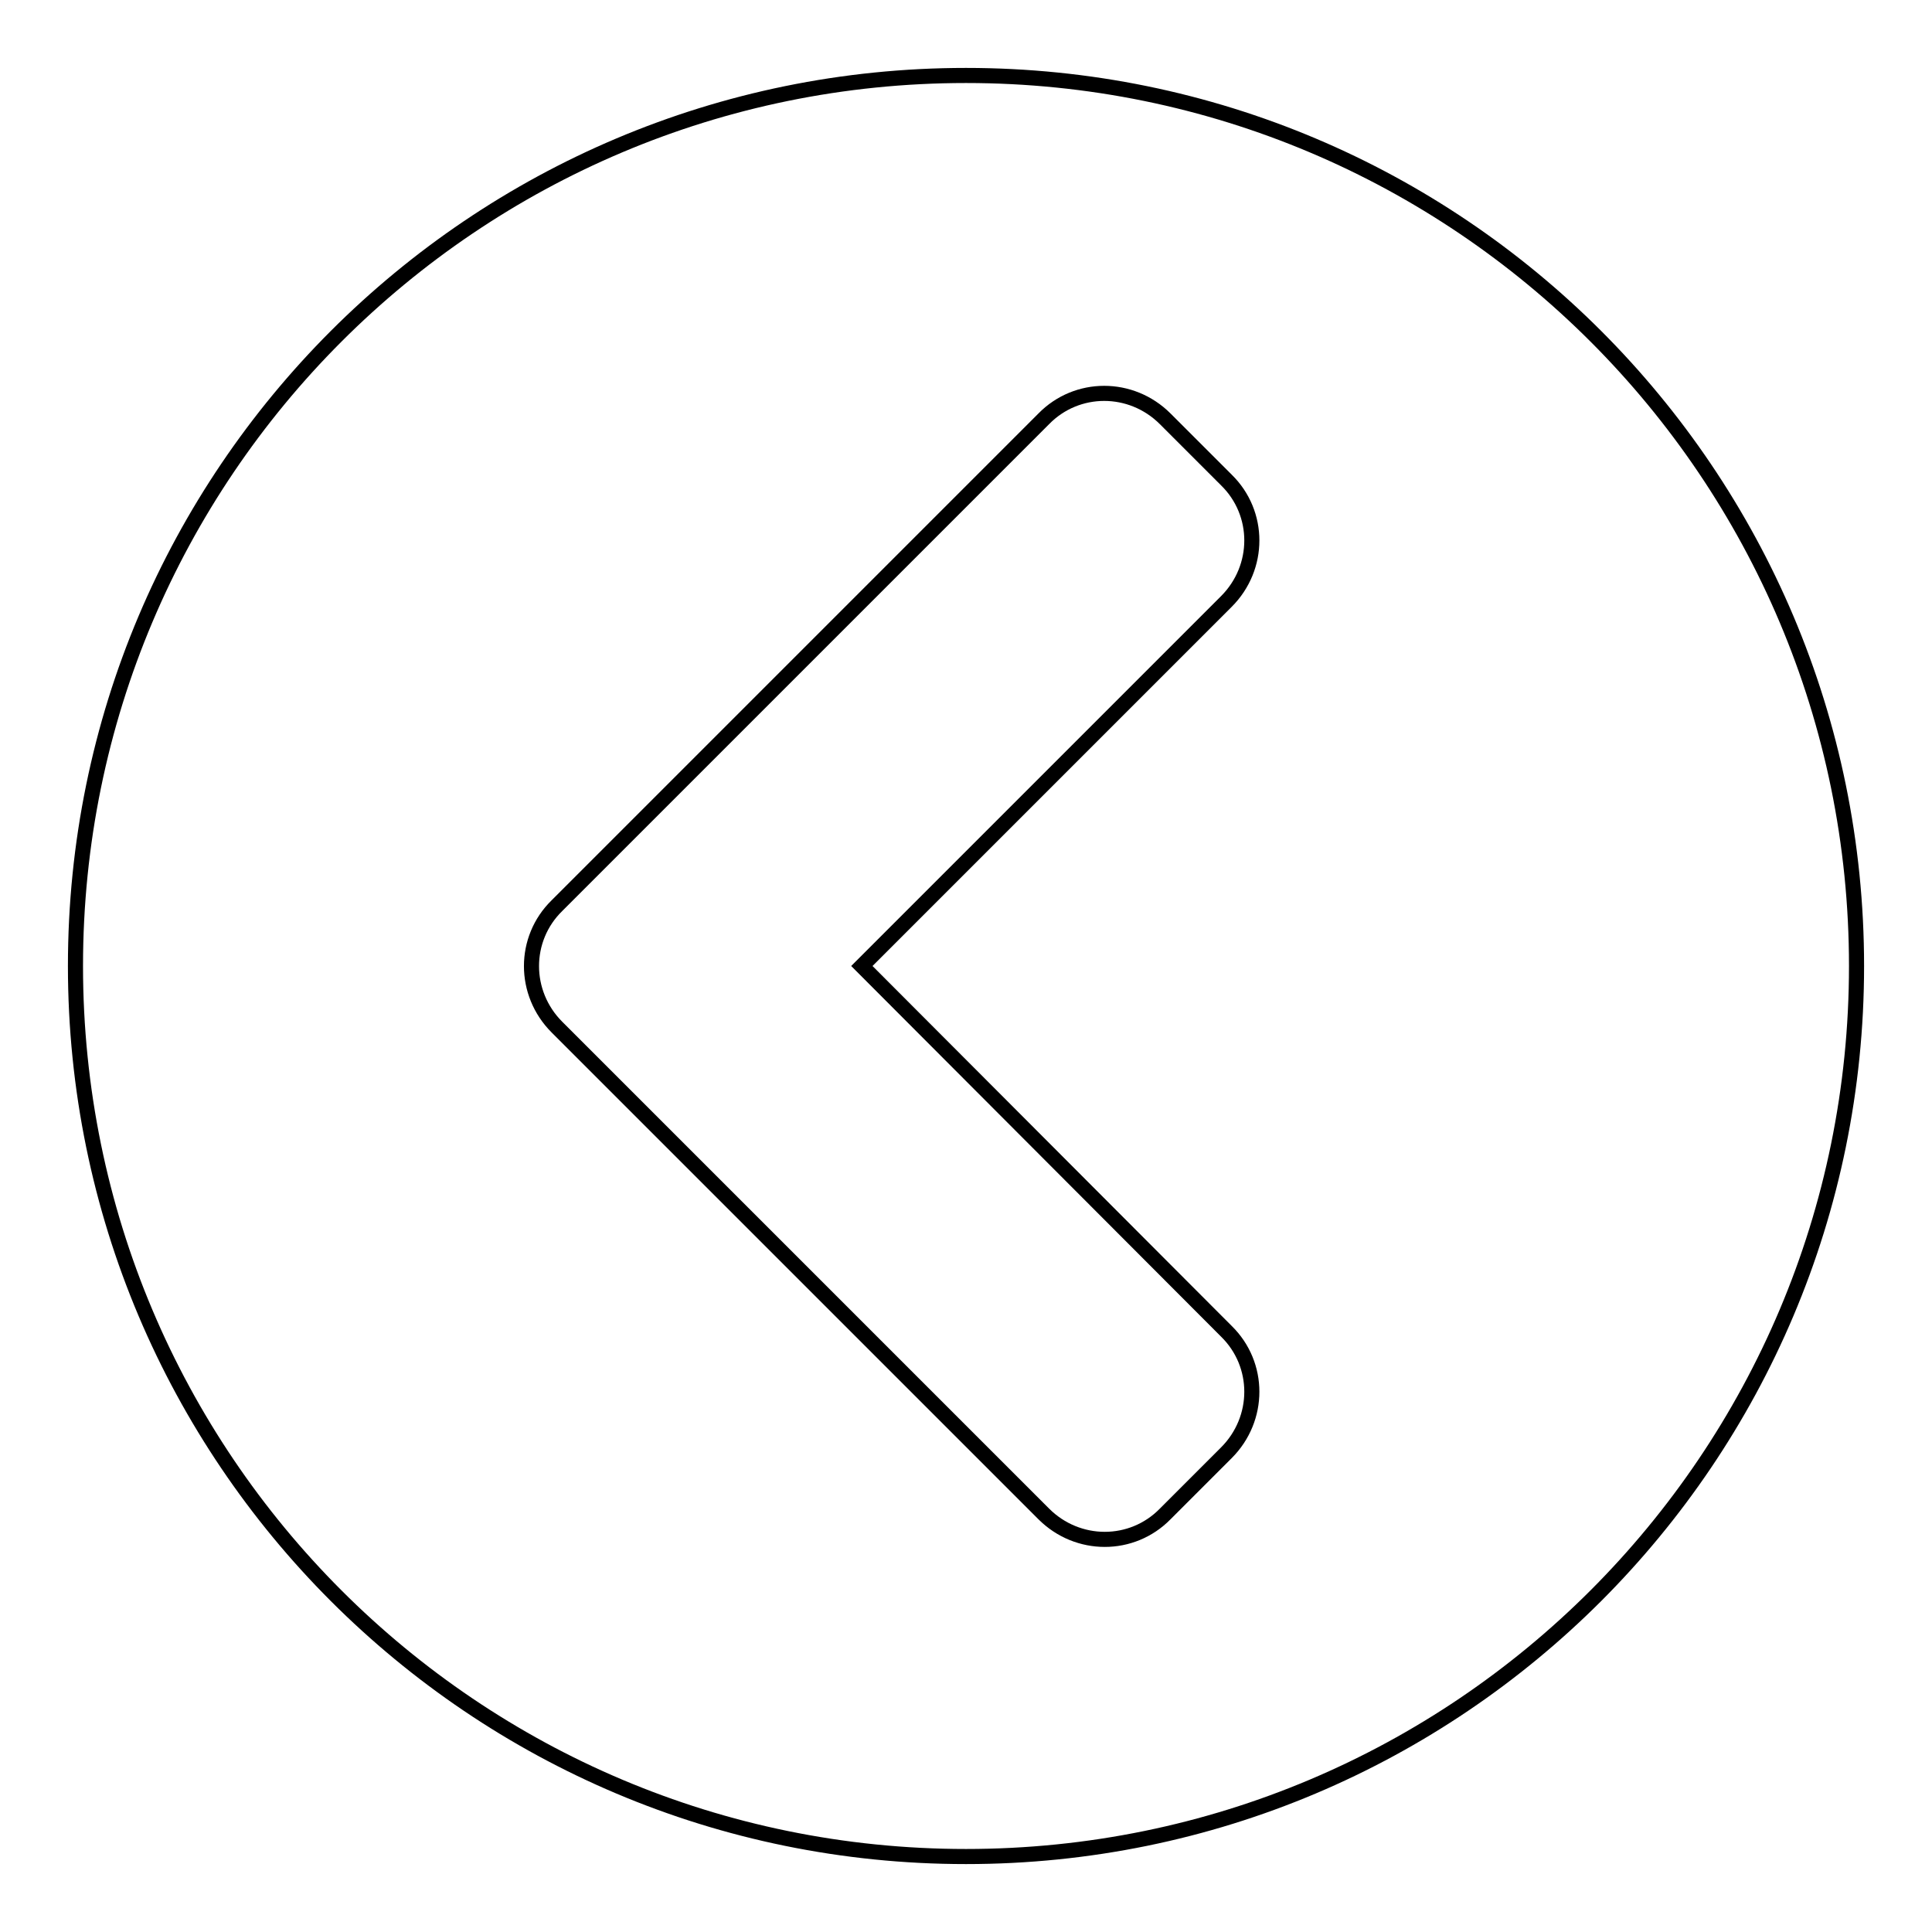 <?xml version="1.0" encoding="utf-8"?>
<!-- Svg Vector Icons : http://www.onlinewebfonts.com/icon -->
<!DOCTYPE svg PUBLIC "-//W3C//DTD SVG 1.1//EN" "http://www.w3.org/Graphics/SVG/1.1/DTD/svg11.dtd">
<svg version="1.1" xmlns="http://www.w3.org/2000/svg" xmlns:xlink="http://www.w3.org/1999/xlink" x="0px" y="0px" viewBox="0 0 256 256" enable-background="new 0 0 256 256" xml:space="preserve">
<g> <path stroke-width="2" fill-opacity="0" stroke="#000000"  d="M128,246c-65.2,0-118-52.8-118-118S62.8,10,128,10s118,52.8,118,118S193.2,246,128,246z M73.8,136.1 l64.5,64.5c4.5,4.5,11.7,4.5,16.1,0l8.1-8.1c4.5-4.5,4.5-11.7,0-16.1L114.2,128l48.3-48.3c4.5-4.5,4.5-11.7,0-16.1l-8.1-8.1 c-4.5-4.5-11.7-4.5-16.1,0l-64.5,64.5C69.3,124.4,69.3,131.6,73.8,136.1z"/></g>
</svg>